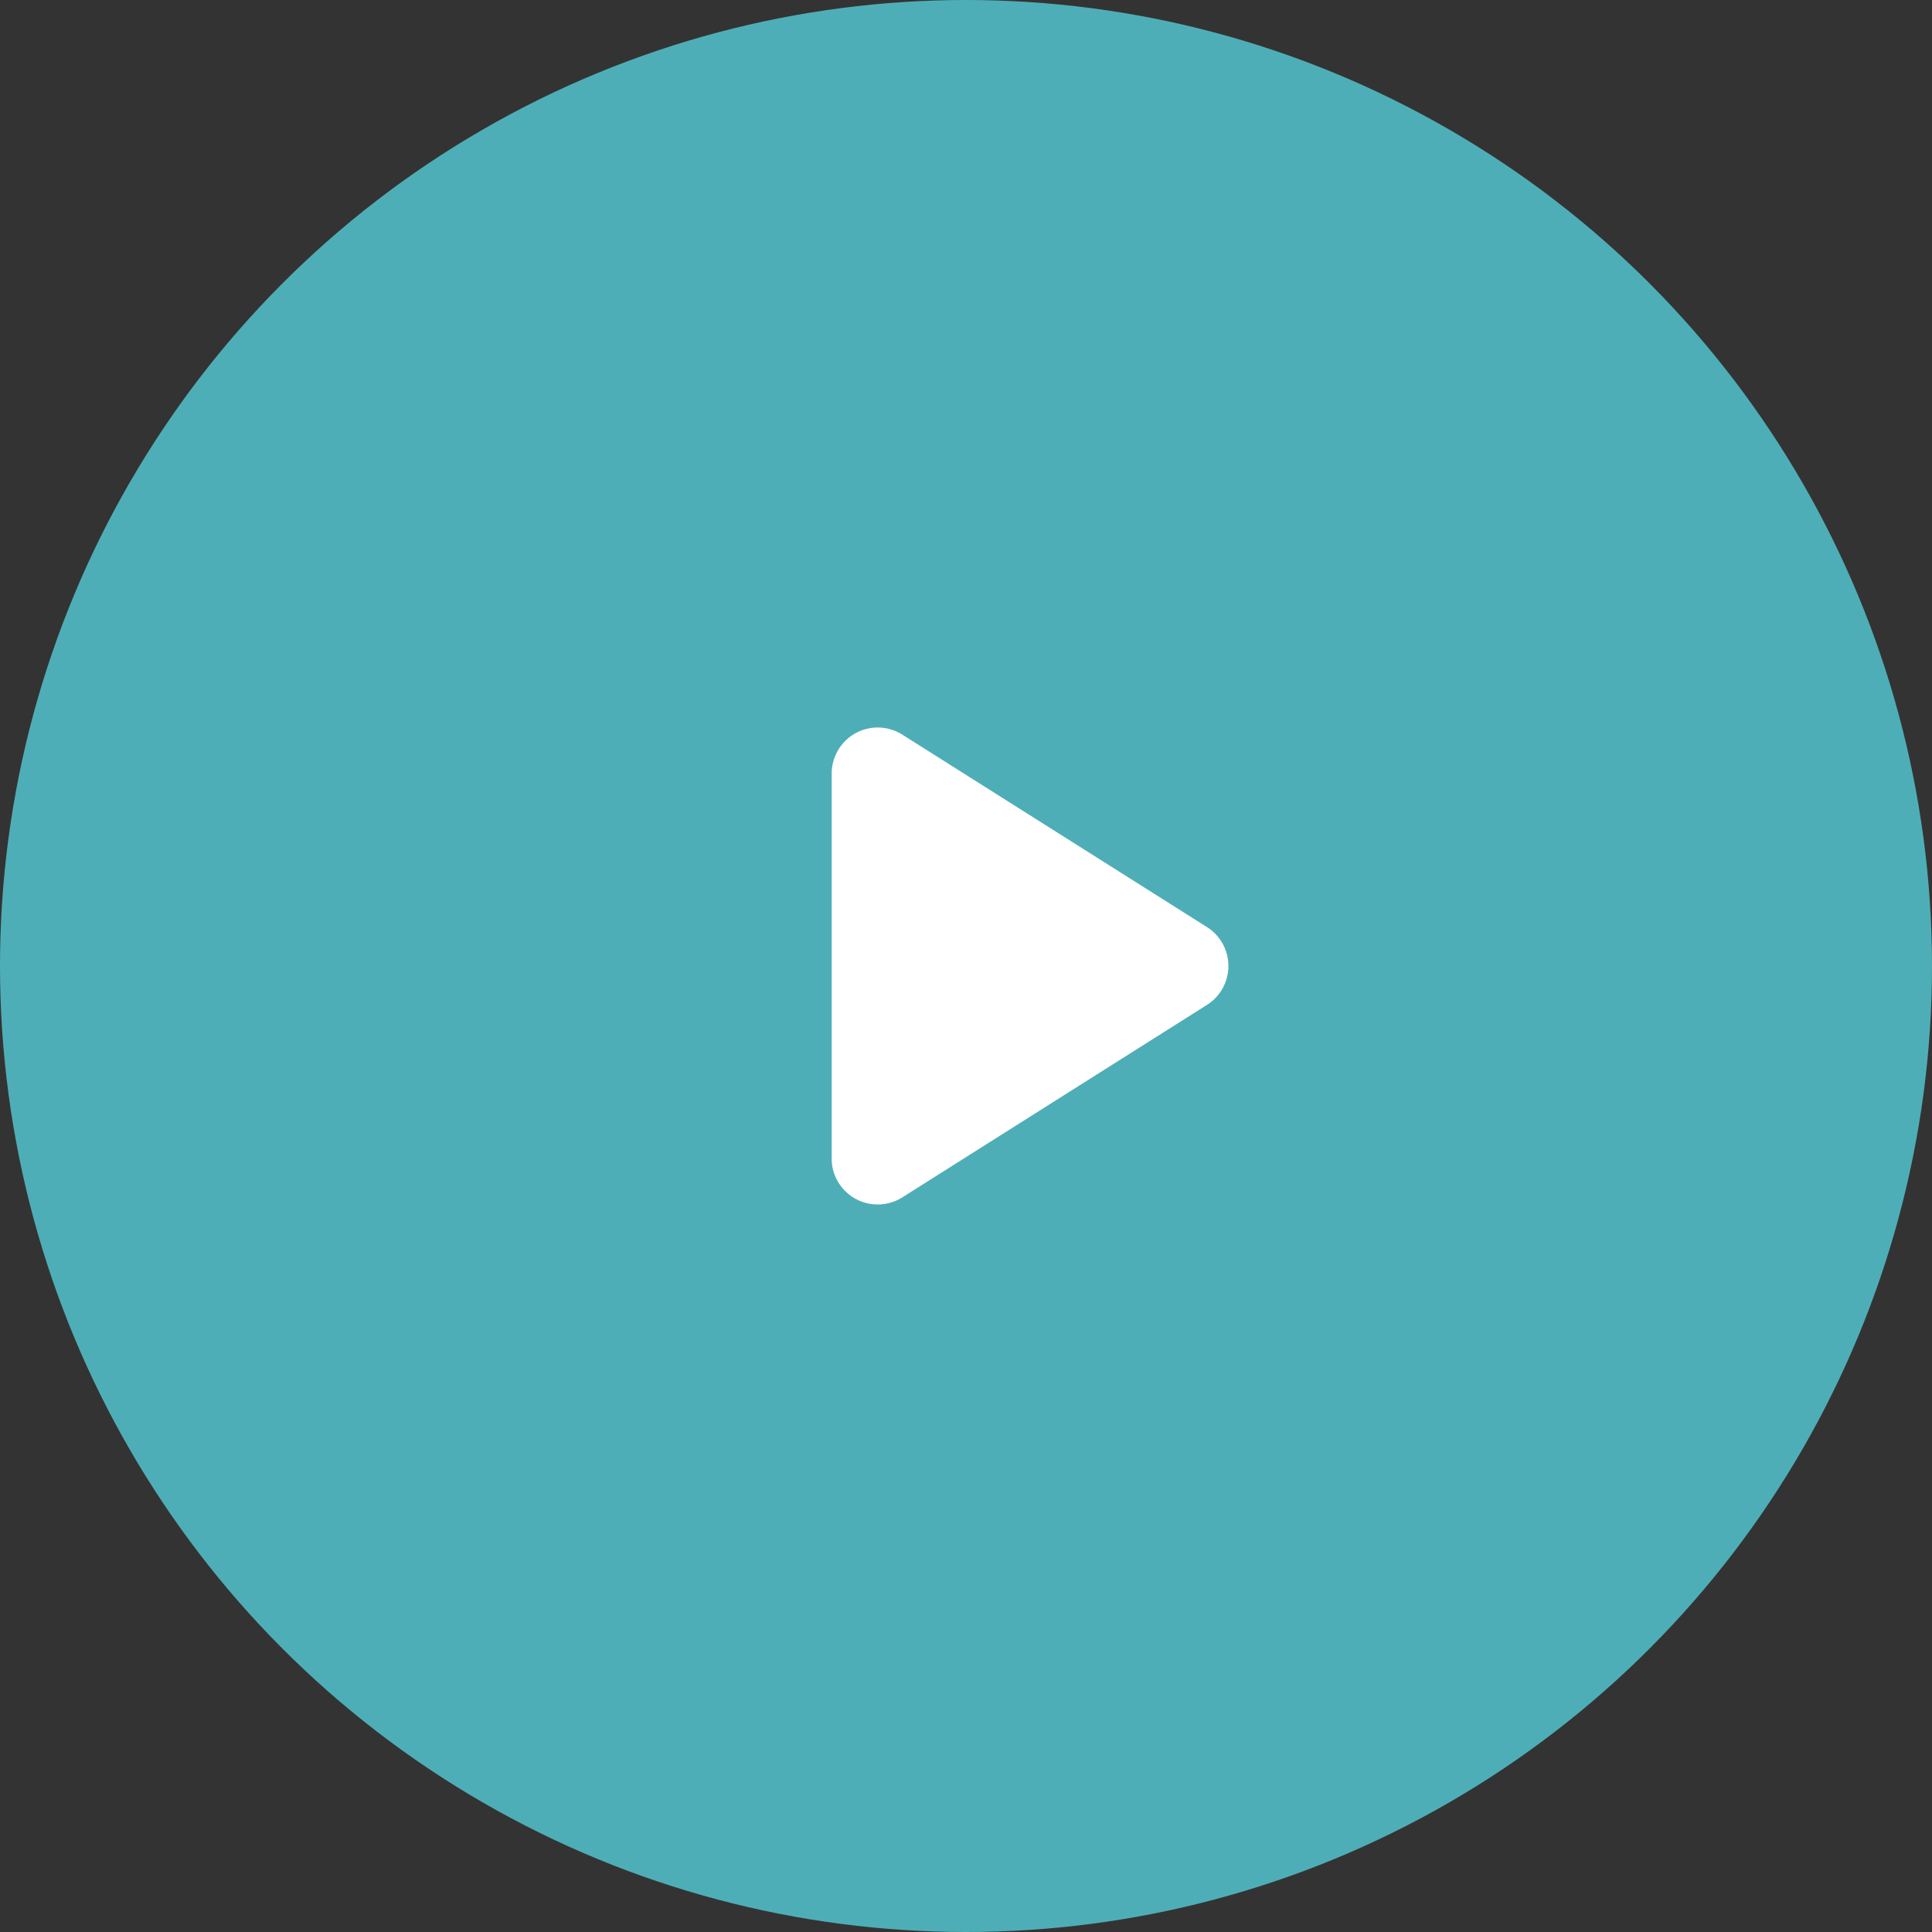 <?xml version="1.0" encoding="utf-8"?>
<!-- Generator: Adobe Illustrator 15.1.0, SVG Export Plug-In . SVG Version: 6.00 Build 0)  -->
<!DOCTYPE svg PUBLIC "-//W3C//DTD SVG 1.1//EN" "http://www.w3.org/Graphics/SVG/1.1/DTD/svg11.dtd">
<svg version="1.1" id="Ebene_1" xmlns="http://www.w3.org/2000/svg" xmlns:xlink="http://www.w3.org/1999/xlink" x="0px" y="0px"
	 width="84px" height="84px" viewBox="0 0 84 84" enable-background="new 0 0 84 84" xml:space="preserve">
<rect x="0" y="0" width="84" height="84" fill="#333333" stroke="none"/>
<circle fill="#4EAEB7" cx="42" cy="42" r="42"/>
<path fill="#FFFFFF" d="M39.23,31.94l13.25,8.37c0.933,0.591,1.211,1.826,0.619,2.76l0,0c-0.158,0.25-0.369,0.461-0.619,0.619
	l-13.25,8.371c-0.933,0.59-2.169,0.313-2.76-0.62v-0.001c-0.206-0.318-0.313-0.689-0.31-1.069V33.63c0-1.104,0.896-2,2-2
	C38.539,31.63,38.91,31.737,39.23,31.94z"/>
</svg>
